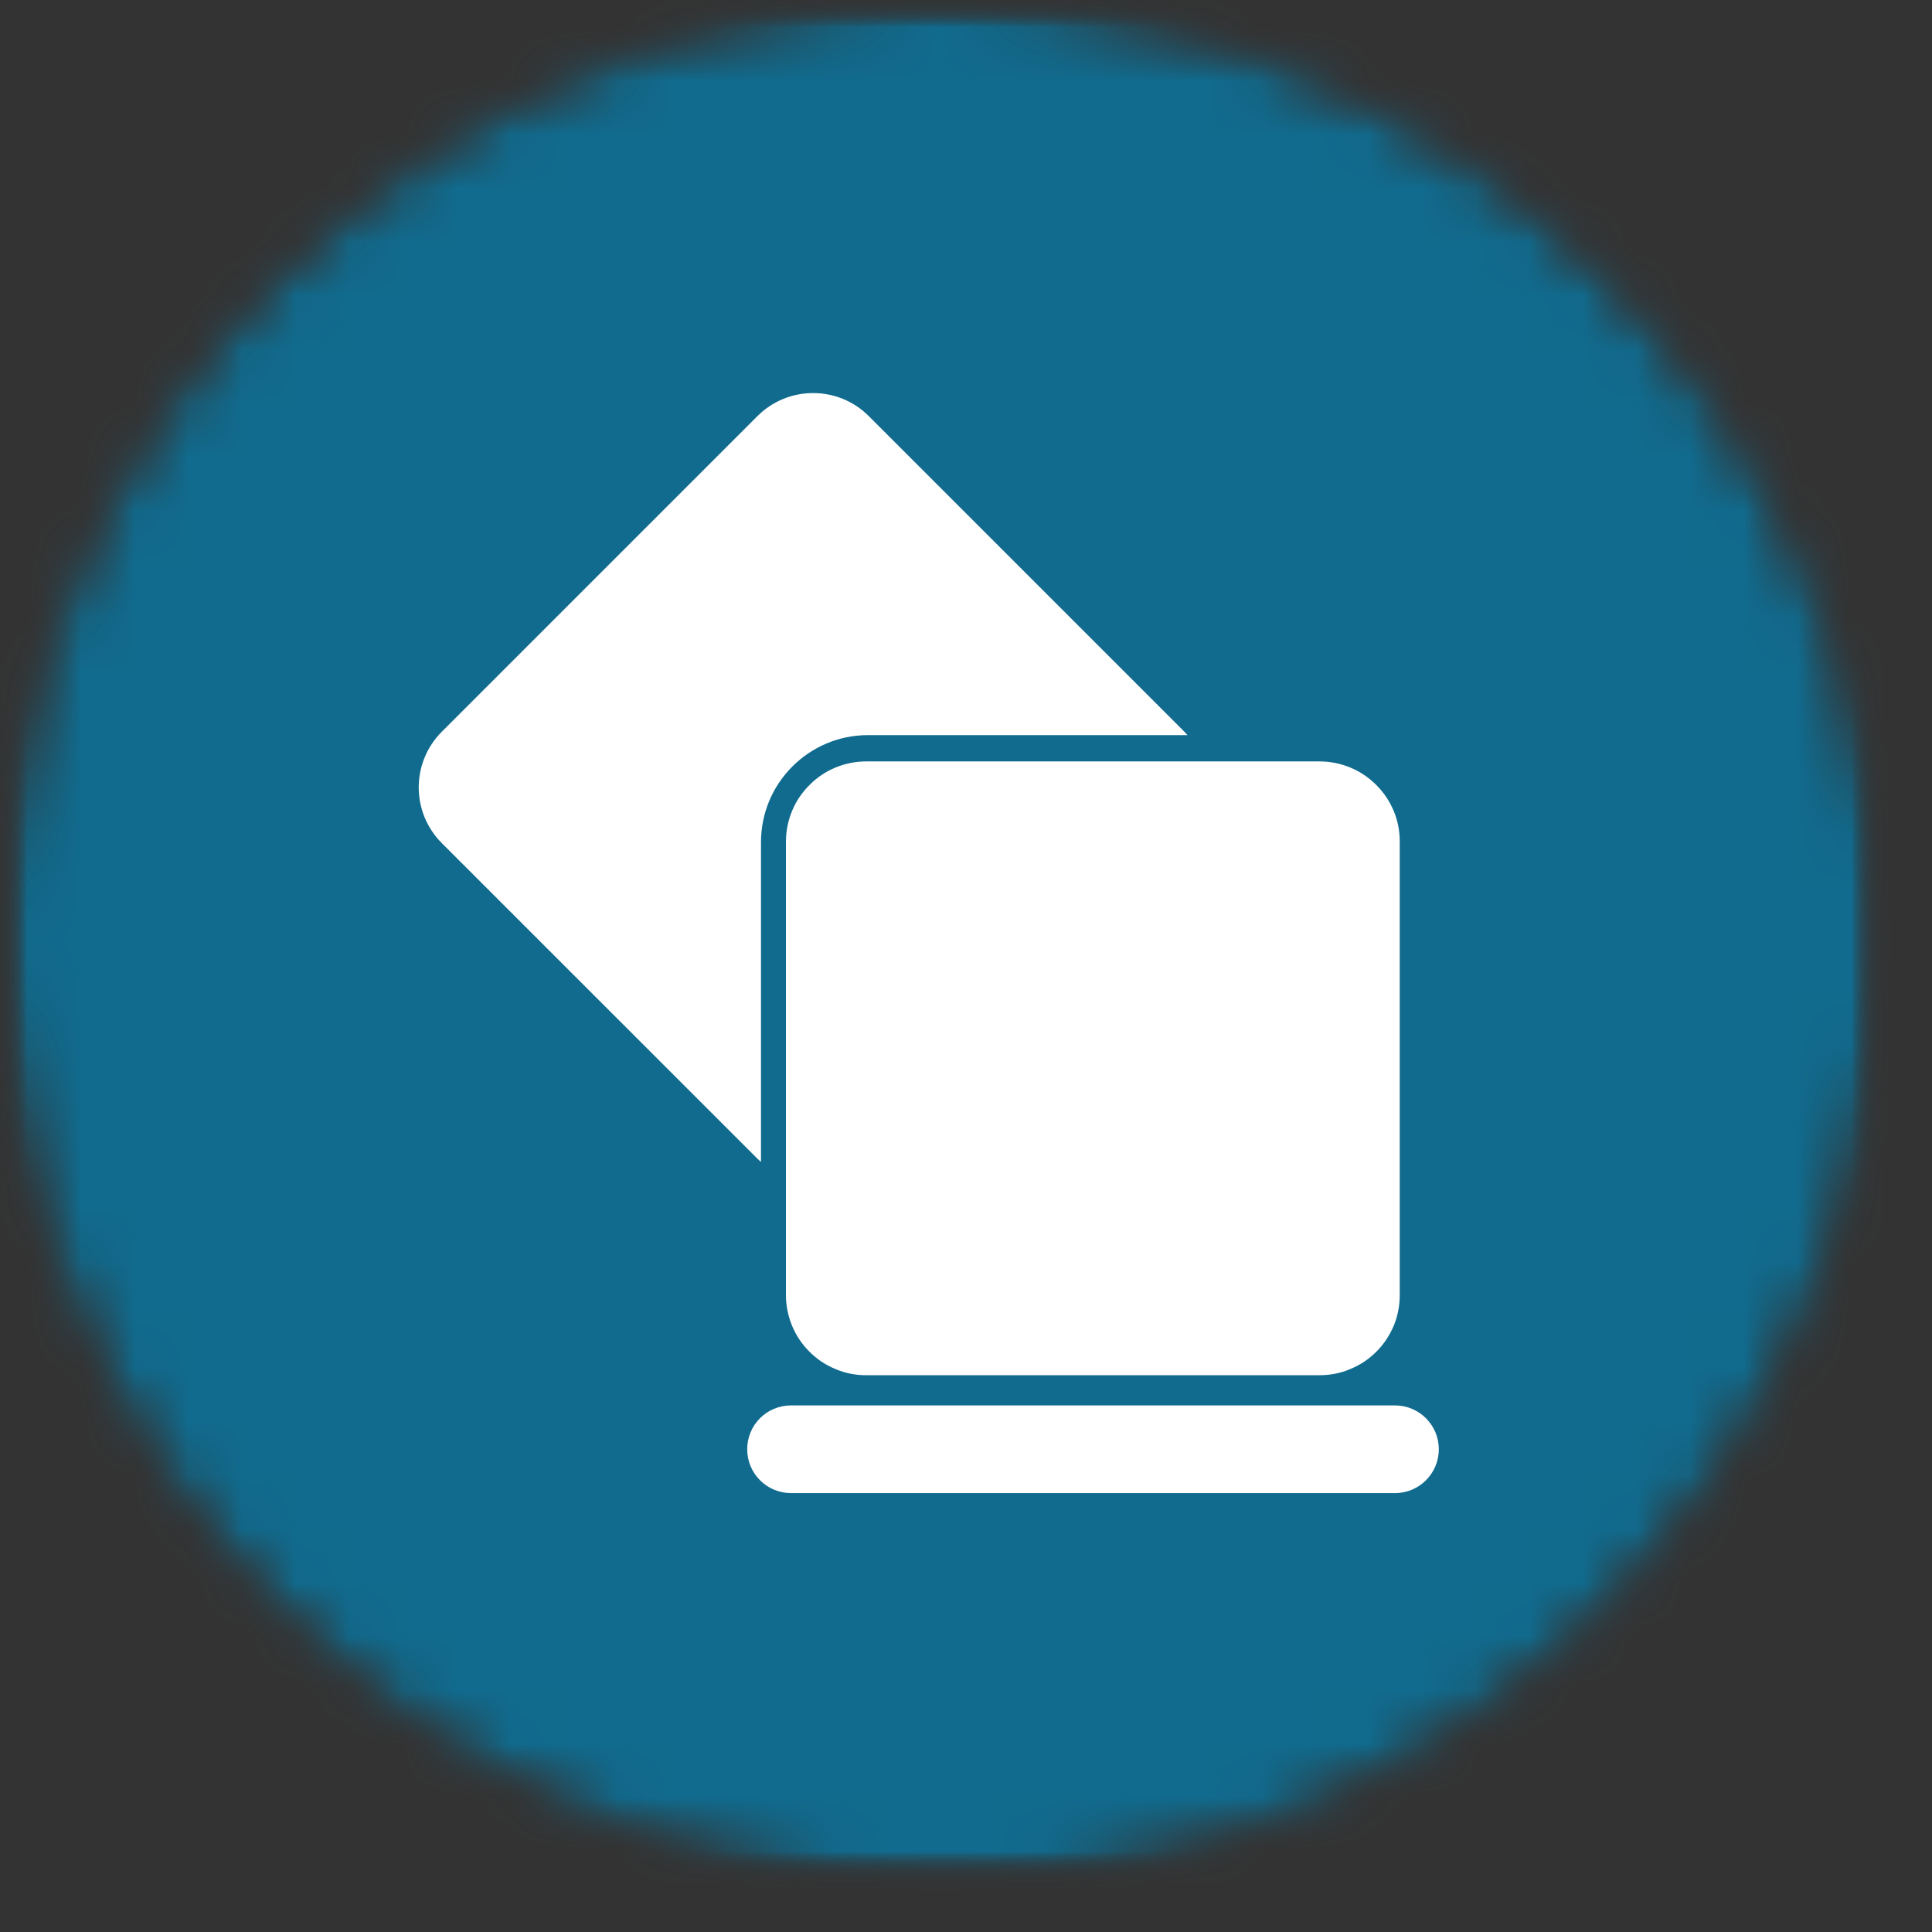 <svg xmlns="http://www.w3.org/2000/svg" fill="none" viewBox="0 0 36 36" height="36" width="36">
<rect x="0" y="0" width="36" height="36" fill="#333333" stroke="none"/>
<g clip-path="url(#clip0_304_3212)">
<mask height="36" width="36" y="0" x="0" maskUnits="userSpaceOnUse" style="mask-type:luminance" id="mask0_304_3212">
<path fill="white" d="M0 0H35.105V35.105H0V0Z"></path>
</mask>
<g mask="url(#mask0_304_3212)">
<mask height="36" width="36" y="0" x="0" maskUnits="userSpaceOnUse" style="mask-type:luminance" id="mask1_304_3212">
<path fill="white" d="M17.552 0C7.858 0 0 7.858 0 17.552C0 27.246 7.858 35.105 17.552 35.105C27.246 35.105 35.105 27.246 35.105 17.552C35.105 7.858 27.246 0 17.552 0Z"></path>
</mask>
<g mask="url(#mask1_304_3212)">
<mask height="36" width="36" y="0" x="0" maskUnits="userSpaceOnUse" style="mask-type:luminance" id="mask2_304_3212">
<path fill="white" d="M35.105 0H0V35.105H35.105V0Z"></path>
</mask>
<g mask="url(#mask2_304_3212)">
<mask height="36" width="36" y="0" x="0" maskUnits="userSpaceOnUse" style="mask-type:luminance" id="mask3_304_3212">
<path fill="white" d="M0 0H35.105V35.105H0V0Z"></path>
</mask>
<g mask="url(#mask3_304_3212)">
<mask height="36" width="36" y="0" x="0" maskUnits="userSpaceOnUse" style="mask-type:luminance" id="mask4_304_3212">
<path fill="white" d="M17.552 0C7.858 0 0 7.858 0 17.552C0 27.246 7.858 35.105 17.552 35.105C27.246 35.105 35.105 27.246 35.105 17.552C35.105 7.858 27.246 0 17.552 0Z"></path>
</mask>
<g mask="url(#mask4_304_3212)">
<path fill="#106B8E" d="M43.92 -7.922H-7.92V43.918H43.92V-7.922Z"></path>
</g>
</g>
</g>
</g>
</g>
<path fill="white" d="M14.18 15.691C14.18 14.594 15.073 13.698 16.172 13.698H22.128C22.108 13.679 22.088 13.654 22.069 13.634L16.189 7.754C15.618 7.181 14.686 7.181 14.113 7.754L8.233 13.634C7.659 14.208 7.659 15.137 8.233 15.711L14.113 21.59C14.135 21.613 14.157 21.63 14.18 21.649V15.691Z"></path>
<path fill="white" d="M16.139 14.188H24.588C24.786 14.188 24.977 14.227 25.161 14.302C25.343 14.378 25.506 14.487 25.645 14.627C25.785 14.767 25.892 14.926 25.97 15.111C26.046 15.293 26.082 15.483 26.082 15.682V24.131C26.082 24.329 26.046 24.52 25.97 24.704C25.892 24.886 25.785 25.049 25.645 25.188C25.506 25.328 25.343 25.435 25.161 25.51C24.977 25.589 24.786 25.625 24.588 25.625H16.139C15.94 25.625 15.75 25.589 15.568 25.51C15.383 25.435 15.224 25.328 15.084 25.188C14.944 25.049 14.835 24.886 14.759 24.704C14.684 24.52 14.645 24.329 14.645 24.131V15.682C14.645 15.483 14.684 15.293 14.759 15.111C14.835 14.926 14.944 14.767 15.084 14.627C15.224 14.487 15.383 14.378 15.568 14.302C15.75 14.227 15.94 14.188 16.139 14.188Z"></path>
<path fill="white" d="M25.993 27.822H14.74C14.29 27.822 13.923 27.458 13.923 27.005C13.923 26.551 14.287 26.188 14.74 26.188H25.993C26.443 26.188 26.81 26.551 26.81 27.005C26.81 27.458 26.443 27.822 25.993 27.822Z"></path>
</g>
<defs>
<clipPath id="clip0_304_3212">
<rect fill="white" height="36" width="36"></rect>
</clipPath>
</defs>
</svg>
